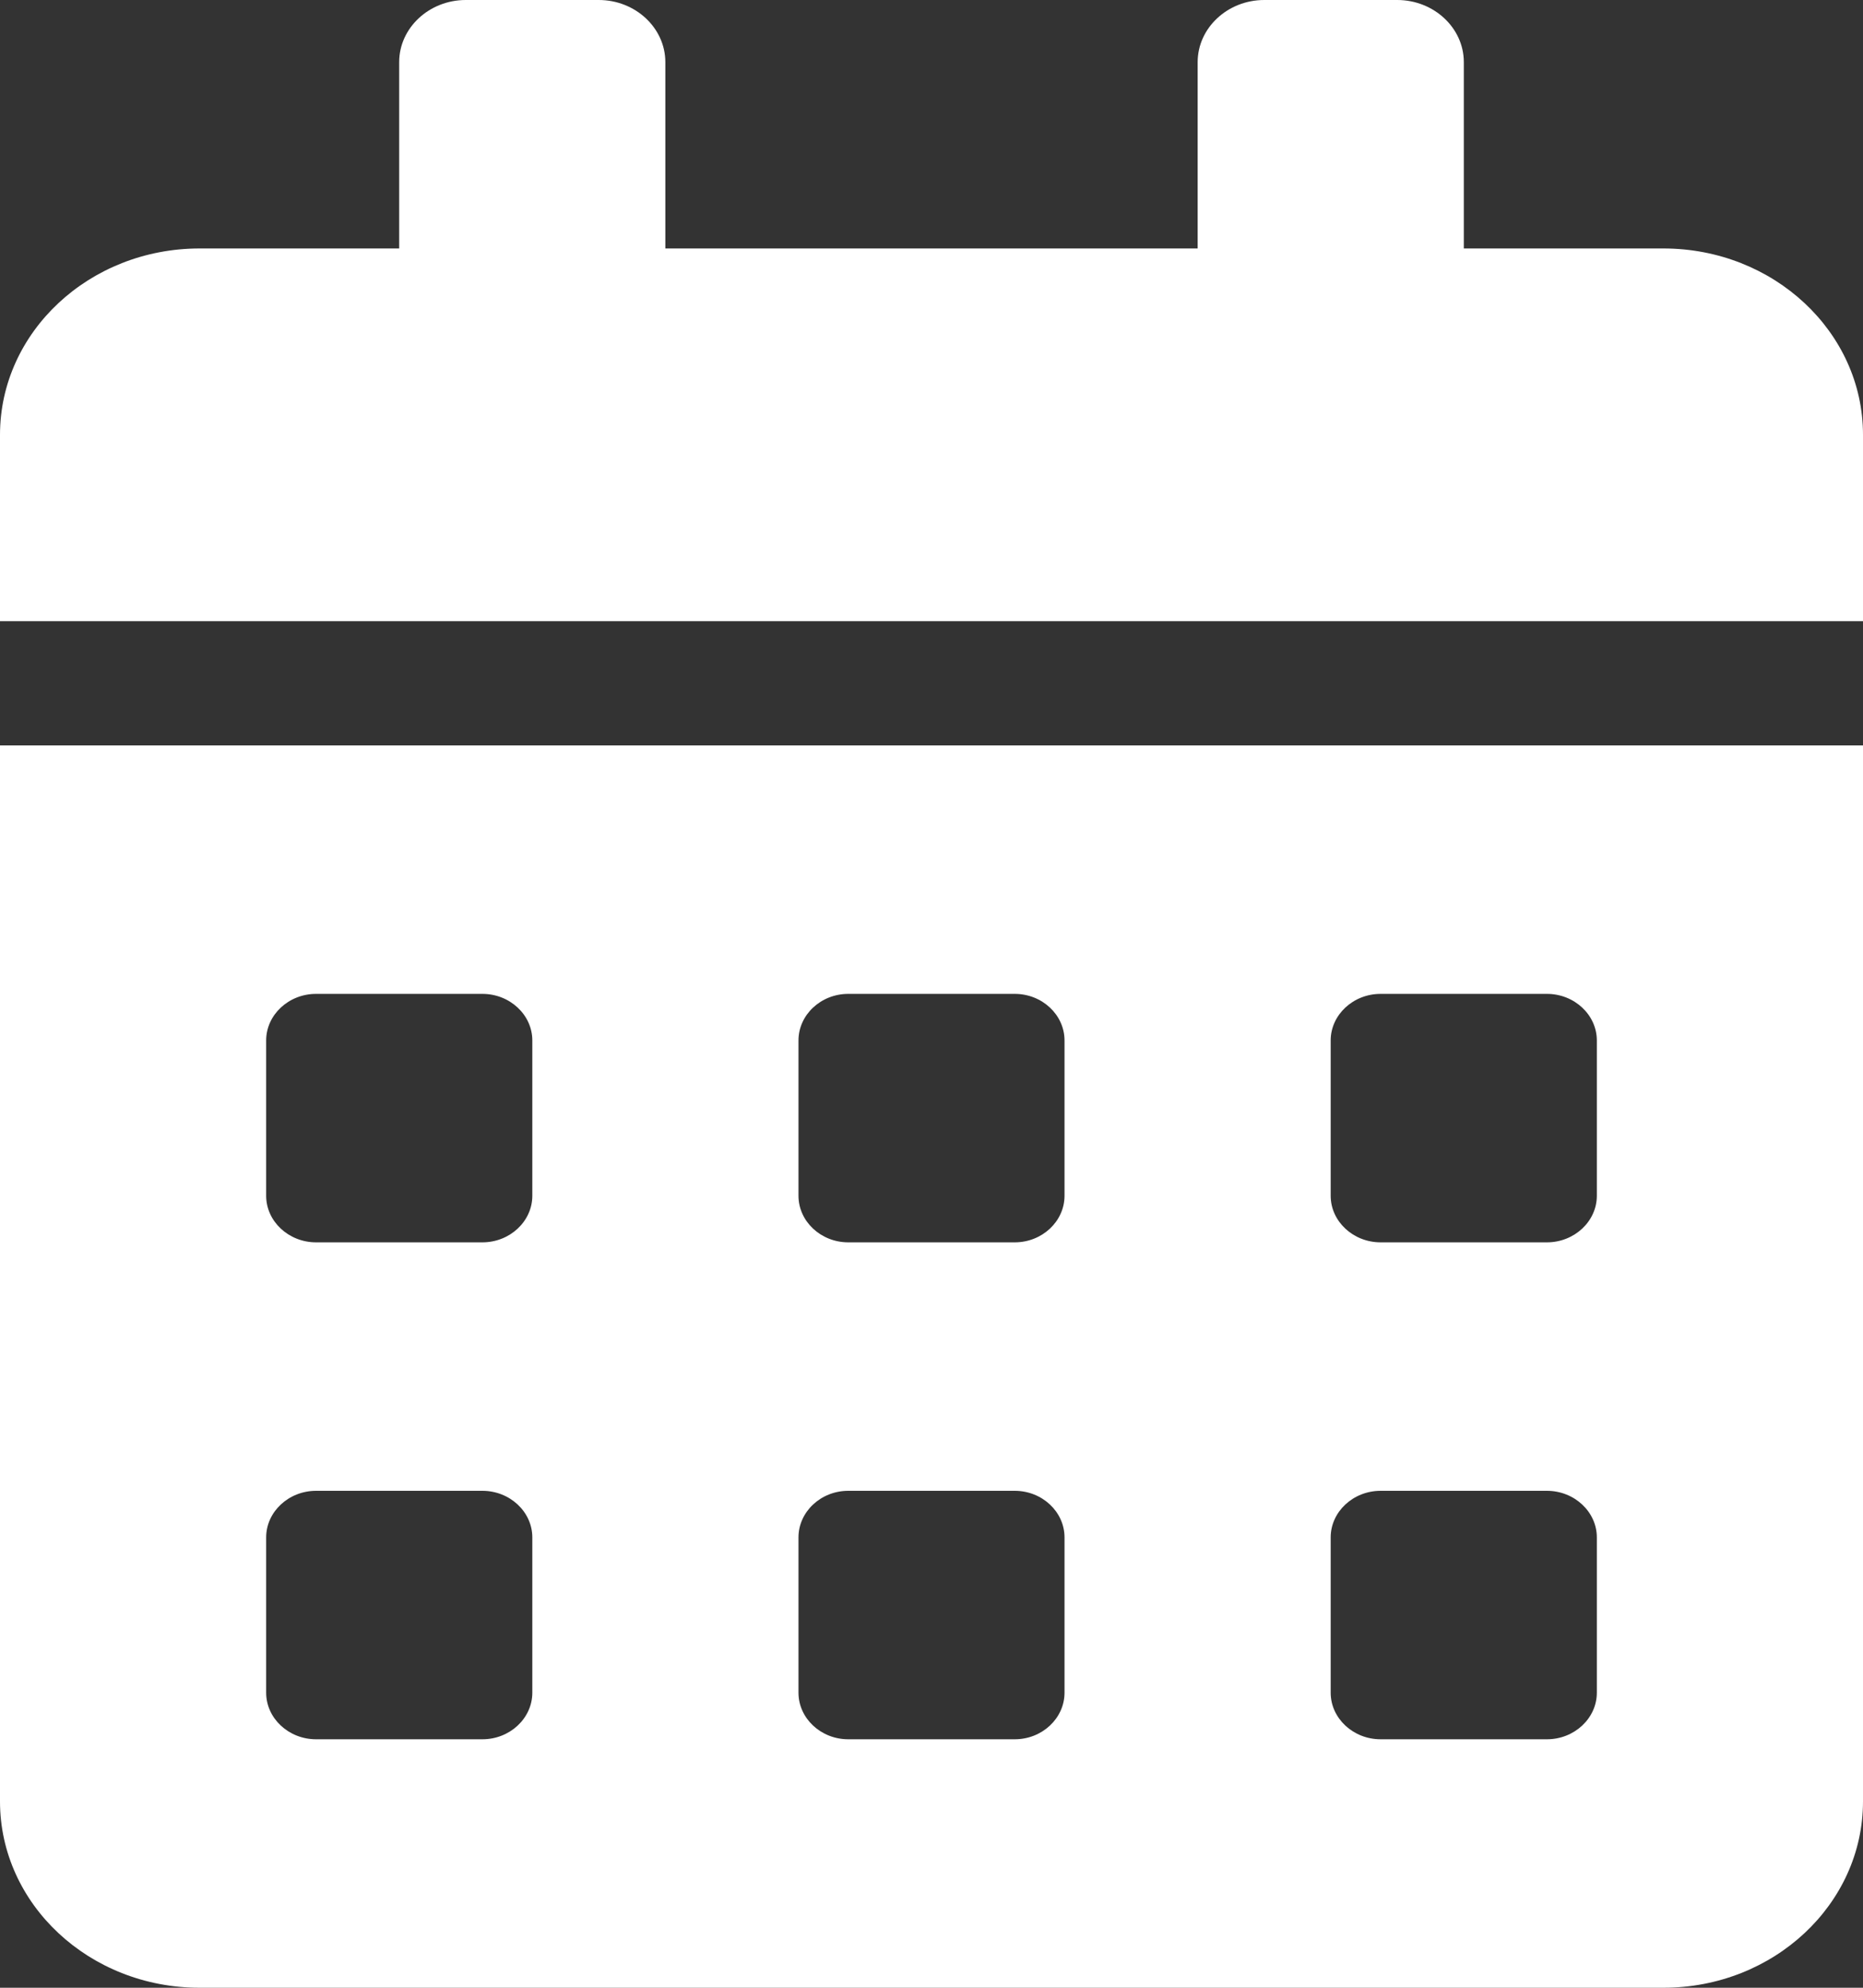 <svg width="15" height="16" viewBox="0 0 15 16" fill="none" xmlns="http://www.w3.org/2000/svg">
  <rect x="0" y="0" width="15" height="16" fill="#333333" stroke="none"/>
  <path d="M0 14.5C0 15.328 0.72 16 1.607 16H13.393C14.28 16 15 15.328 15 14.5V6H0V14.5ZM10.714 8.375C10.714 8.169 10.895 8 11.116 8H12.455C12.676 8 12.857 8.169 12.857 8.375V9.625C12.857 9.831 12.676 10 12.455 10H11.116C10.895 10 10.714 9.831 10.714 9.625V8.375ZM10.714 12.375C10.714 12.169 10.895 12 11.116 12H12.455C12.676 12 12.857 12.169 12.857 12.375V13.625C12.857 13.831 12.676 14 12.455 14H11.116C10.895 14 10.714 13.831 10.714 13.625V12.375ZM6.429 8.375C6.429 8.169 6.609 8 6.83 8H8.17C8.391 8 8.571 8.169 8.571 8.375V9.625C8.571 9.831 8.391 10 8.17 10H6.83C6.609 10 6.429 9.831 6.429 9.625V8.375ZM6.429 12.375C6.429 12.169 6.609 12 6.83 12H8.17C8.391 12 8.571 12.169 8.571 12.375V13.625C8.571 13.831 8.391 14 8.17 14H6.83C6.609 14 6.429 13.831 6.429 13.625V12.375ZM2.143 8.375C2.143 8.169 2.324 8 2.545 8H3.884C4.105 8 4.286 8.169 4.286 8.375V9.625C4.286 9.831 4.105 10 3.884 10H2.545C2.324 10 2.143 9.831 2.143 9.625V8.375ZM2.143 12.375C2.143 12.169 2.324 12 2.545 12H3.884C4.105 12 4.286 12.169 4.286 12.375V13.625C4.286 13.831 4.105 14 3.884 14H2.545C2.324 14 2.143 13.831 2.143 13.625V12.375ZM13.393 2H11.786V0.5C11.786 0.225 11.545 0 11.25 0H10.179C9.884 0 9.643 0.225 9.643 0.5V2H5.357V0.5C5.357 0.225 5.116 0 4.821 0H3.75C3.455 0 3.214 0.225 3.214 0.5V2H1.607C0.72 2 0 2.672 0 3.5V5H15V3.5C15 2.672 14.28 2 13.393 2Z" fill="#fff"></path>
</svg>